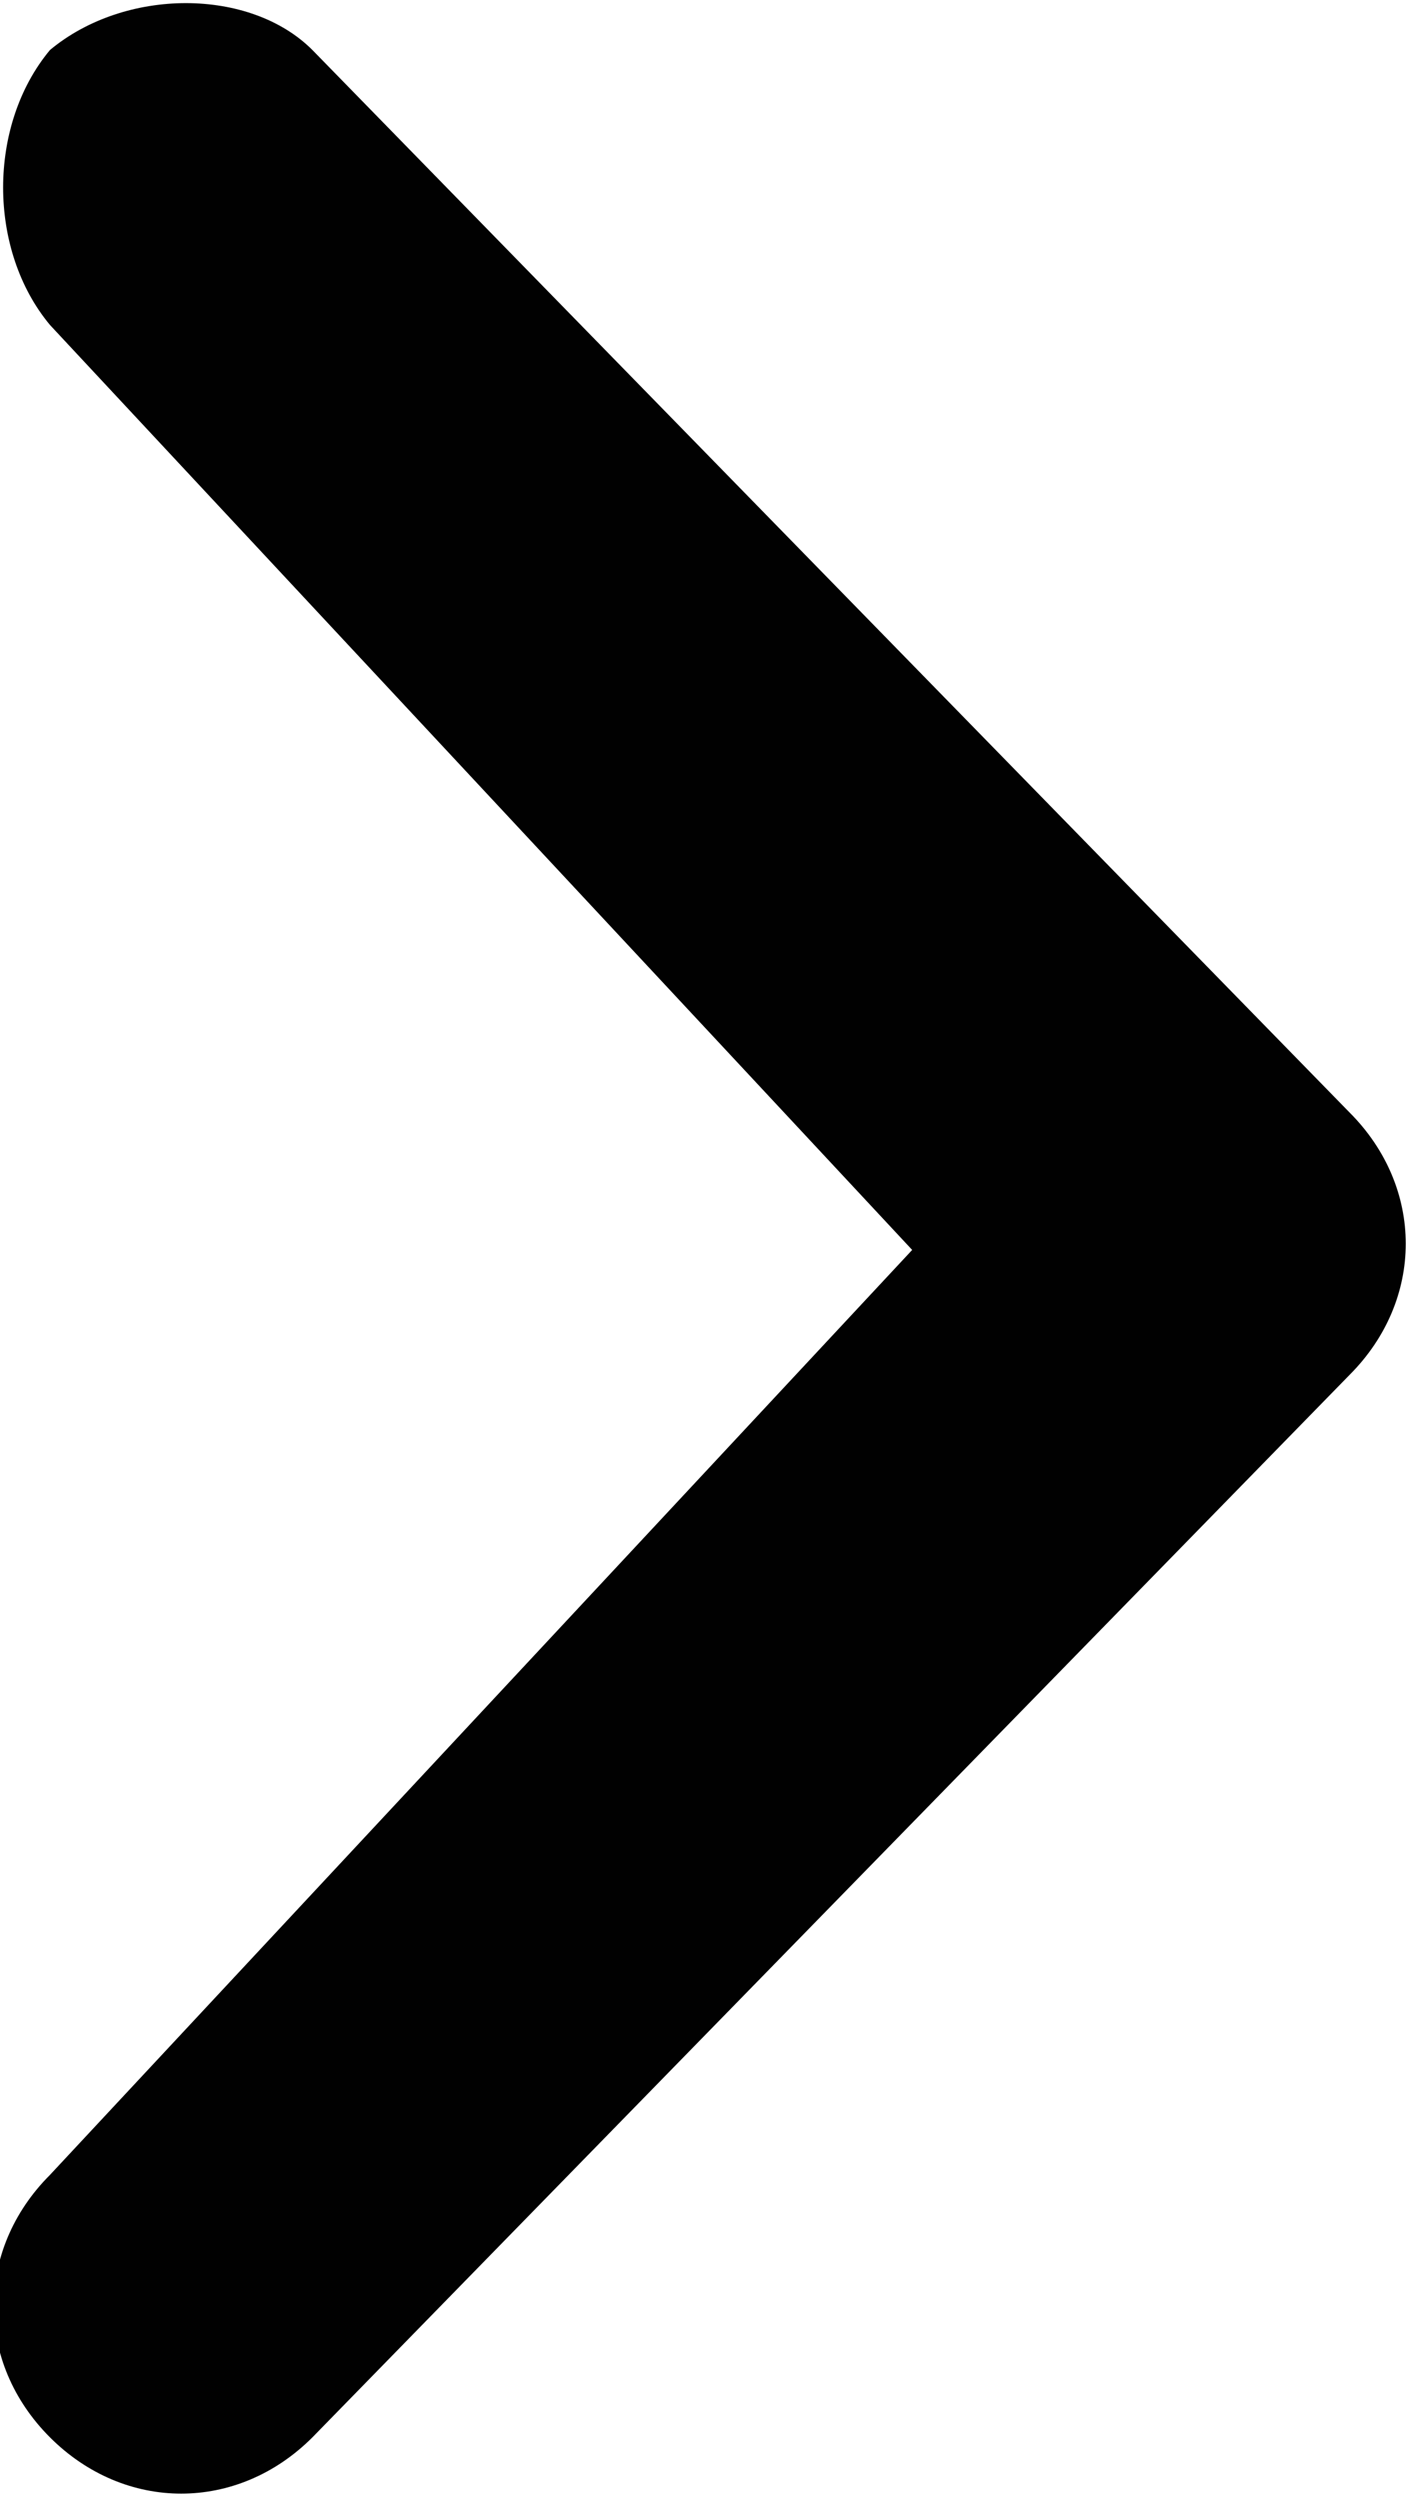 <?xml version="1.0" encoding="utf-8"?>
<!-- Generator: Adobe Illustrator 19.1.0, SVG Export Plug-In . SVG Version: 6.00 Build 0)  -->
<svg version="1.1" baseProfile="tiny" id="Layer_1" xmlns="http://www.w3.org/2000/svg" xmlns:xlink="http://www.w3.org/1999/xlink"
	 x="0px" y="0px" width="11.3px" height="20px" viewBox="0 0 11.3 20" xml:space="preserve">
<path fill="#010101" d="M7.3,10L0.4,2.6C-0.1,2-0.1,1,0.4,0.4C1-0.1,2-0.1,2.5,0.4l8.3,8.5c0.6,0.6,0.6,1.5,0,2.1l-8.3,8.5
	c-0.6,0.6-1.5,0.6-2.1,0c-0.6-0.6-0.6-1.5,0-2.1L7.3,10z"/>
</svg>
